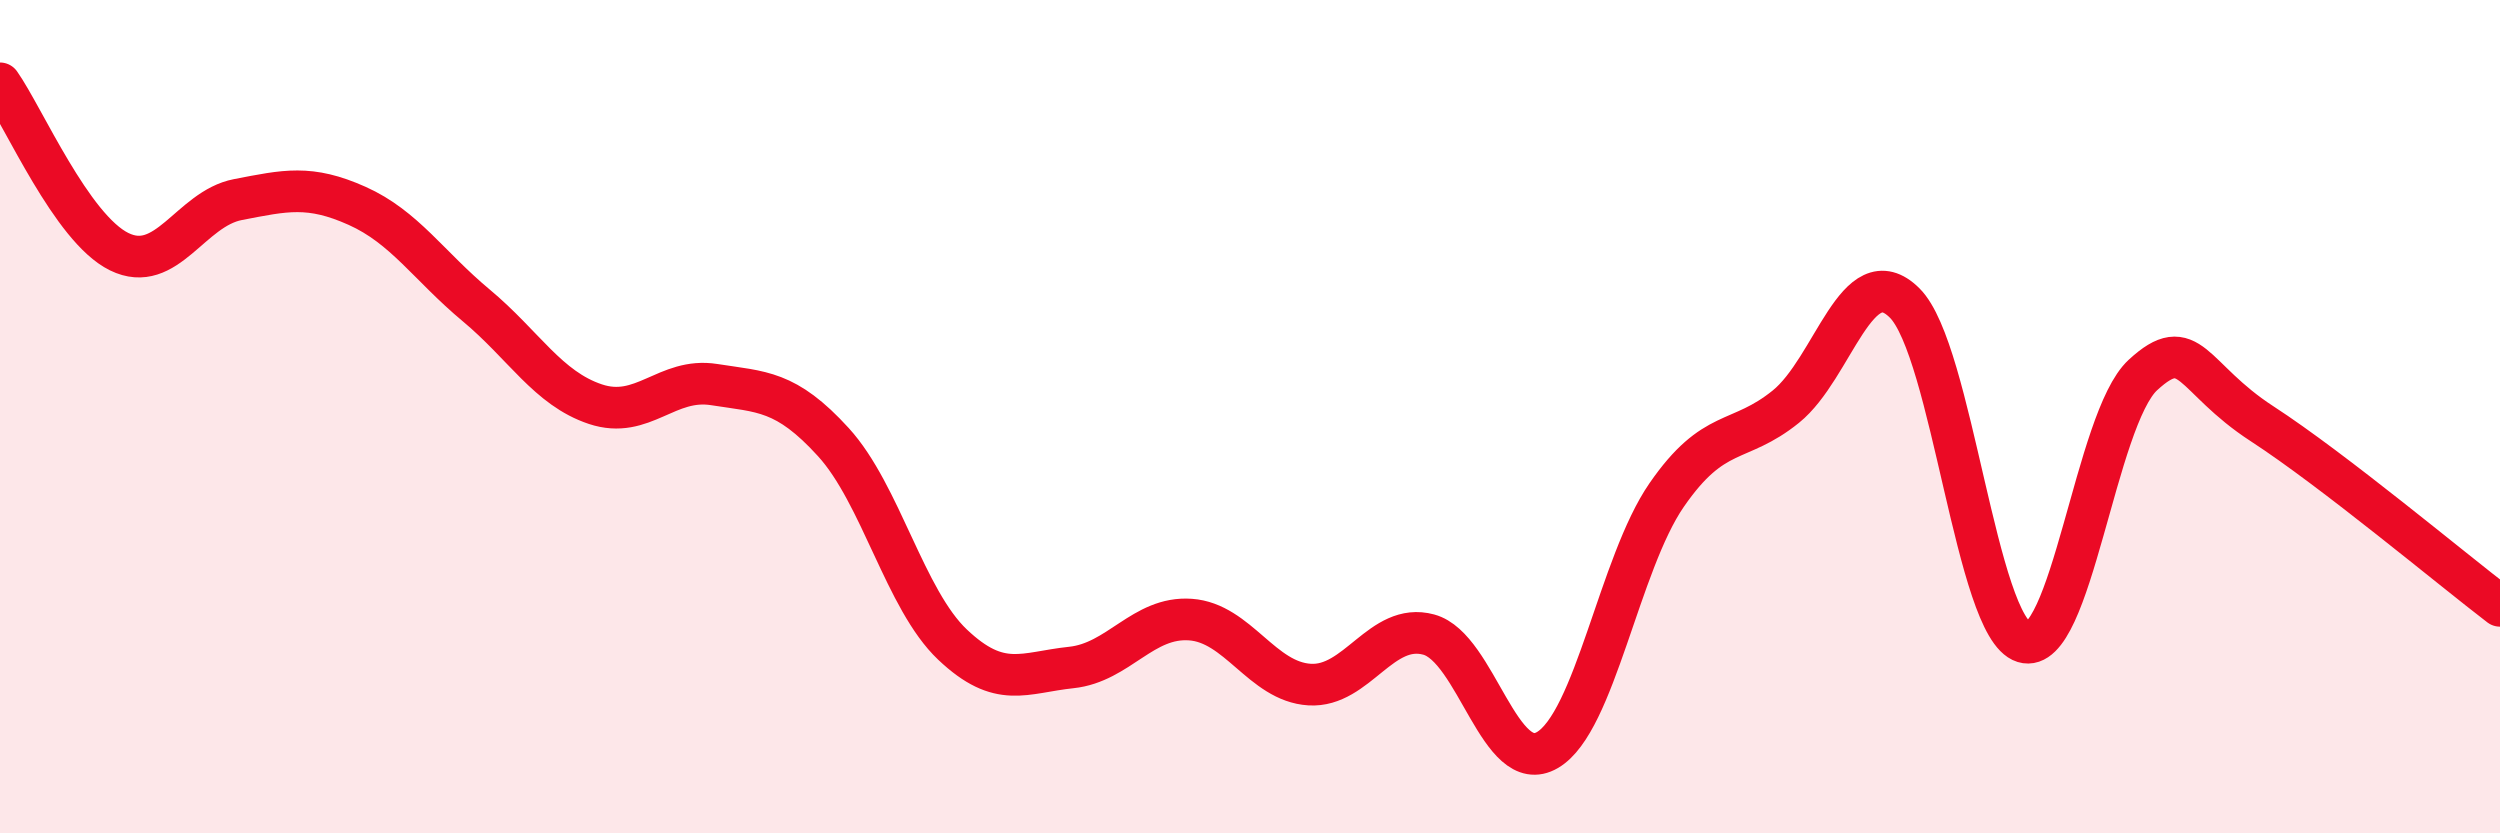 
    <svg width="60" height="20" viewBox="0 0 60 20" xmlns="http://www.w3.org/2000/svg">
      <path
        d="M 0,2 C 0.57,2.81 1.72,5.48 2.86,6.04 C 4,6.6 4.57,5.01 5.71,4.79 C 6.85,4.57 7.43,4.43 8.57,4.94 C 9.71,5.45 10.29,6.38 11.43,7.33 C 12.57,8.28 13.15,9.32 14.29,9.7 C 15.43,10.08 16,9.05 17.14,9.23 C 18.28,9.41 18.86,9.36 20,10.61 C 21.14,11.86 21.72,14.39 22.86,15.47 C 24,16.55 24.57,16.14 25.71,16.02 C 26.85,15.9 27.43,14.79 28.57,14.87 C 29.71,14.95 30.29,16.36 31.43,16.43 C 32.57,16.5 33.15,14.92 34.29,15.23 C 35.43,15.54 36,18.67 37.14,18 C 38.28,17.33 38.86,13.53 40,11.88 C 41.14,10.23 41.72,10.68 42.86,9.76 C 44,8.84 44.57,6.14 45.71,7.27 C 46.85,8.4 47.43,15.06 48.57,15.41 C 49.71,15.76 50.29,10.05 51.43,9 C 52.57,7.95 52.58,9.06 54.29,10.17 C 56,11.28 58.86,13.67 60,14.54L60 20L0 20Z"
        fill="#EB0A25"
        opacity="0.1"
        stroke-linecap="round"
        stroke-linejoin="round"
      />
      <path
        d="M 0,2 C 0.57,2.81 1.72,5.48 2.86,6.04 C 4,6.6 4.57,5.01 5.71,4.79 C 6.85,4.57 7.43,4.43 8.57,4.94 C 9.71,5.45 10.29,6.38 11.43,7.33 C 12.57,8.28 13.15,9.32 14.29,9.7 C 15.43,10.08 16,9.05 17.14,9.23 C 18.28,9.41 18.86,9.36 20,10.61 C 21.14,11.86 21.72,14.39 22.86,15.47 C 24,16.55 24.57,16.14 25.71,16.02 C 26.85,15.9 27.43,14.79 28.57,14.87 C 29.71,14.95 30.29,16.36 31.43,16.43 C 32.57,16.5 33.15,14.92 34.29,15.23 C 35.43,15.54 36,18.67 37.14,18 C 38.28,17.33 38.86,13.53 40,11.88 C 41.14,10.23 41.72,10.68 42.86,9.76 C 44,8.84 44.57,6.14 45.71,7.27 C 46.85,8.4 47.43,15.06 48.57,15.41 C 49.71,15.76 50.29,10.05 51.43,9 C 52.57,7.95 52.58,9.06 54.29,10.17 C 56,11.28 58.86,13.67 60,14.54"
        stroke="#EB0A25"
        stroke-width="1"
        fill="none"
        stroke-linecap="round"
        stroke-linejoin="round"
      />
    </svg>
  
